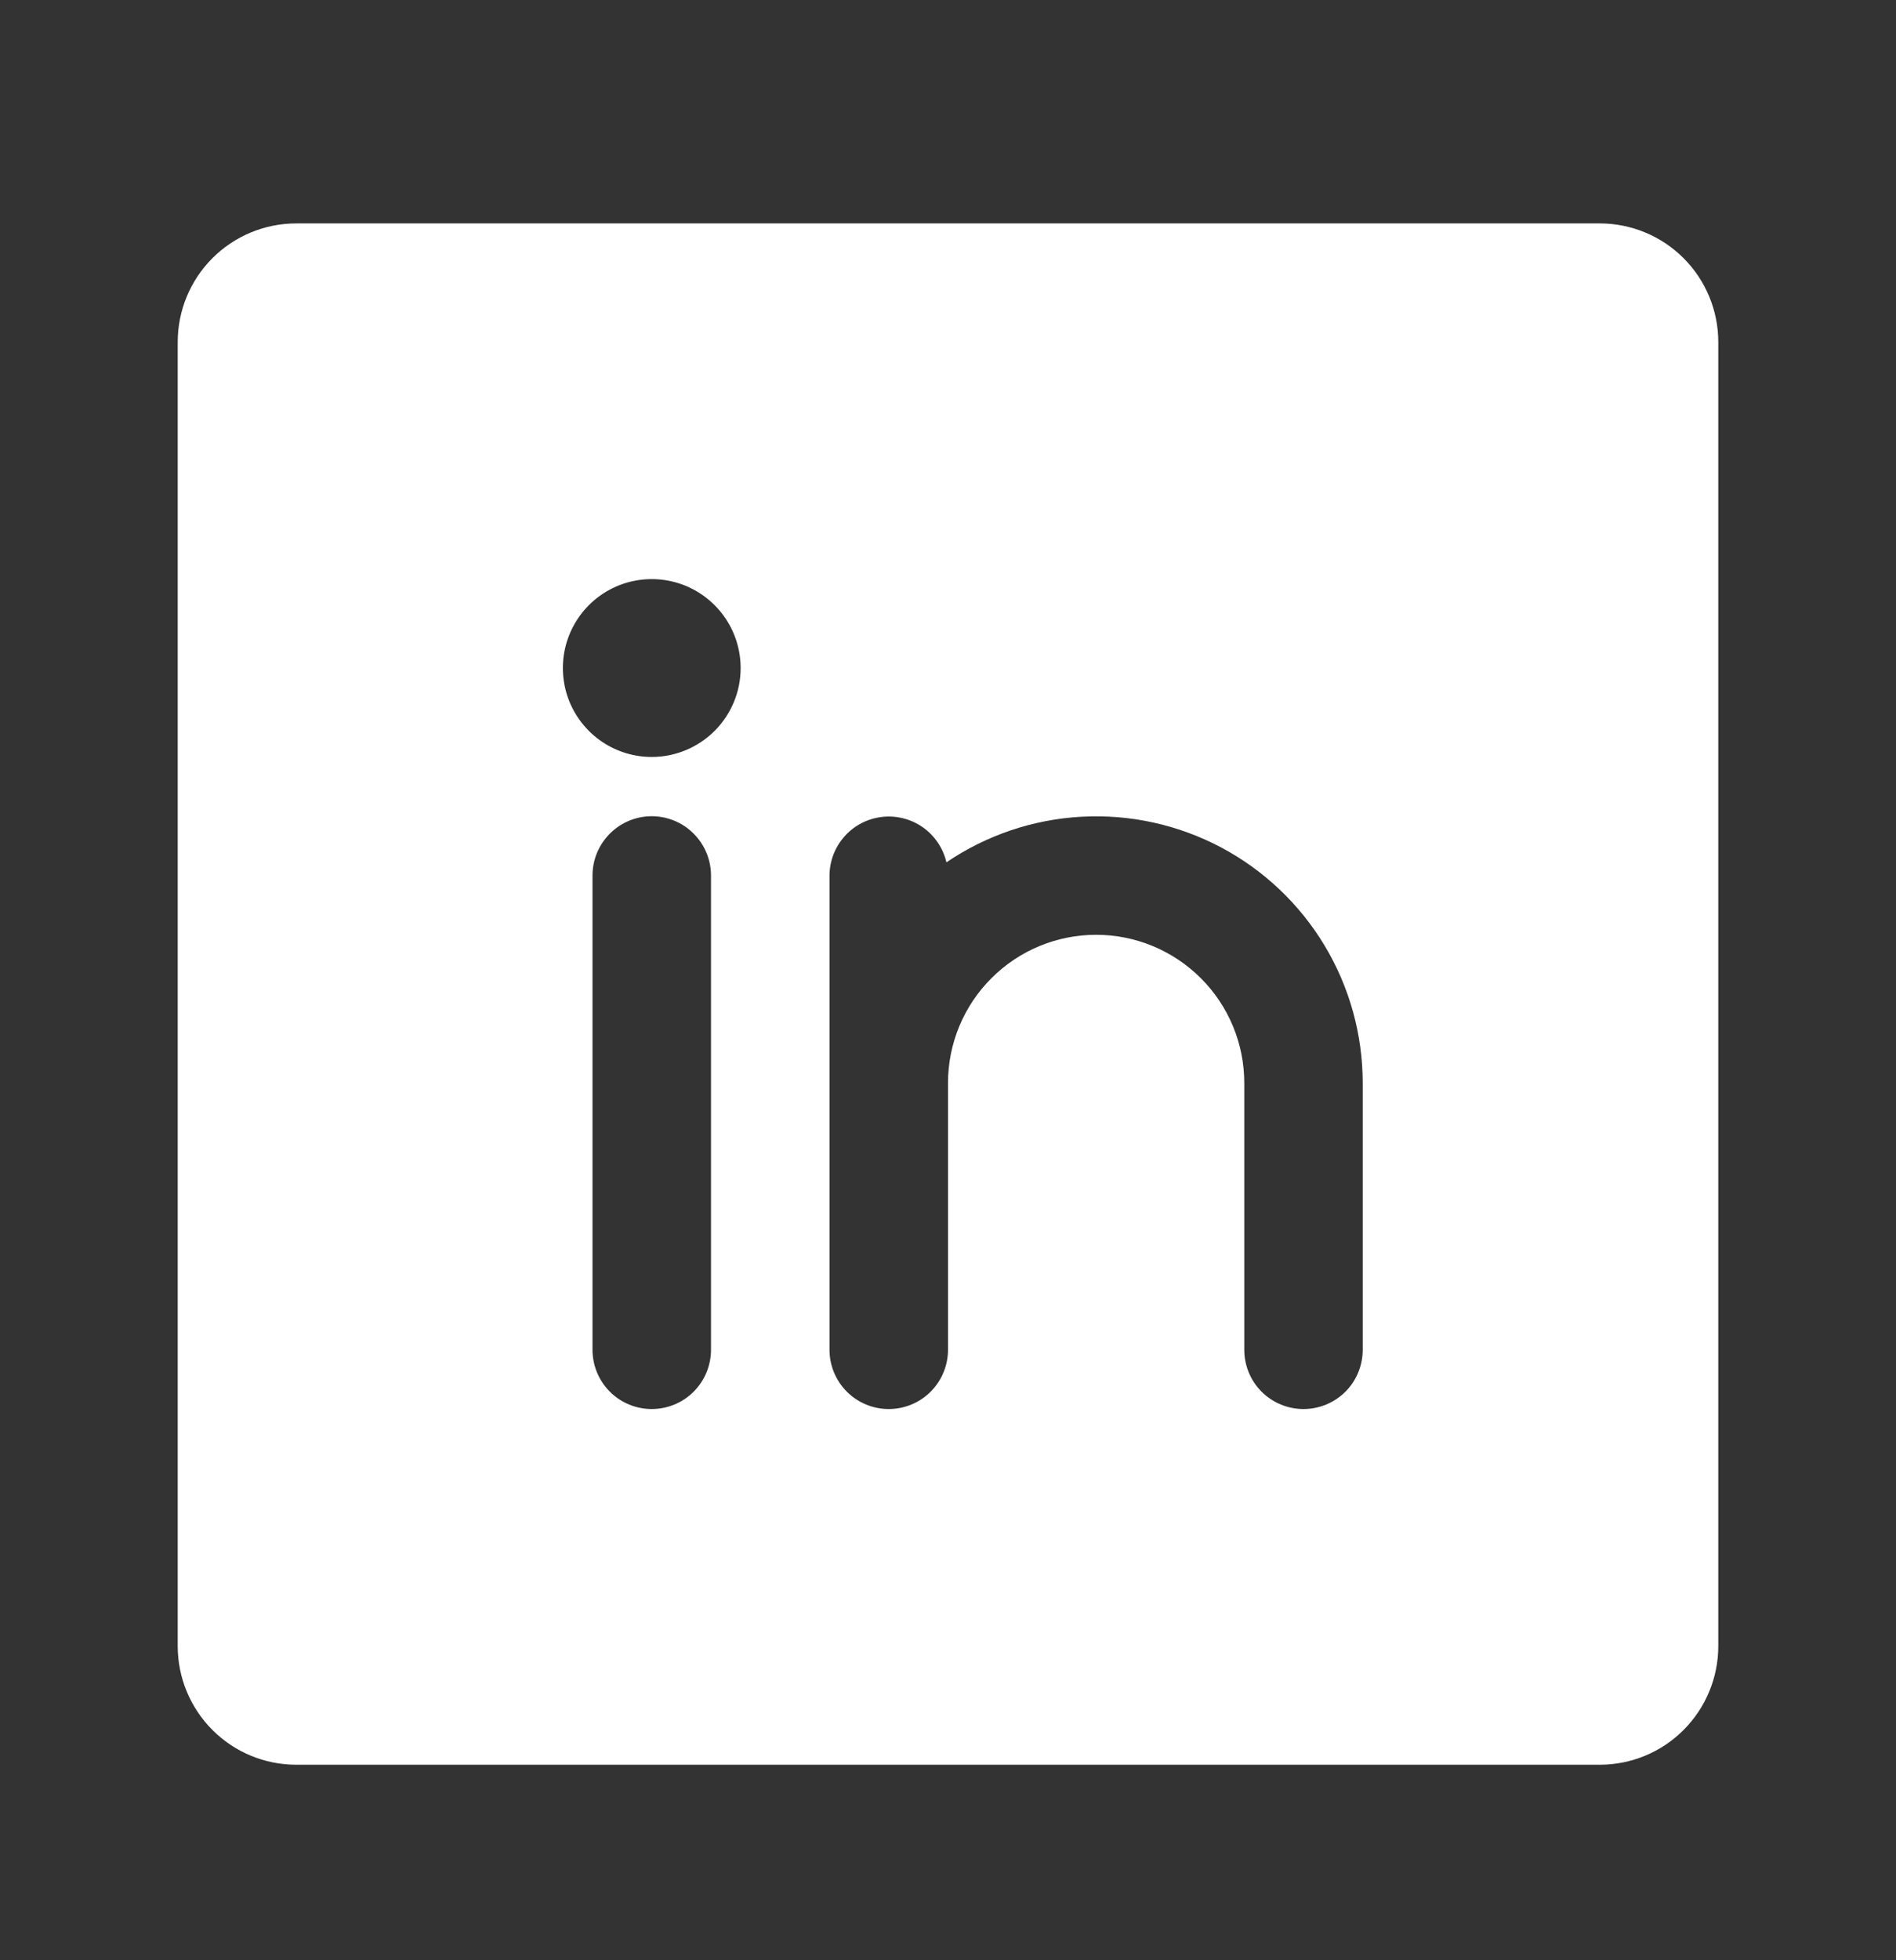 <?xml version="1.0" encoding="UTF-8"?>
<svg xmlns="http://www.w3.org/2000/svg" width="30" height="31" viewBox="0 0 30 31" fill="none">
  <rect x="0" y="0" width="30" height="31" fill="#333333" stroke="none"/>
  <path d="M25.312 3.533H4.688C4.19 3.533 3.713 3.731 3.362 4.082C3.01 4.434 2.812 4.911 2.812 5.408V26.033C2.812 26.53 3.01 27.007 3.362 27.359C3.713 27.711 4.19 27.908 4.688 27.908H25.312C25.81 27.908 26.287 27.711 26.638 27.359C26.99 27.007 27.188 26.53 27.188 26.033V5.408C27.188 4.911 26.99 4.434 26.638 4.082C26.287 3.731 25.81 3.533 25.312 3.533ZM11.25 21.346C11.25 21.594 11.151 21.833 10.975 22.009C10.8 22.184 10.561 22.283 10.312 22.283C10.064 22.283 9.825 22.184 9.65 22.009C9.474 21.833 9.375 21.594 9.375 21.346V13.846C9.375 13.597 9.474 13.359 9.65 13.183C9.825 13.007 10.064 12.908 10.312 12.908C10.561 12.908 10.8 13.007 10.975 13.183C11.151 13.359 11.25 13.597 11.25 13.846V21.346ZM10.312 11.971C10.034 11.971 9.762 11.888 9.531 11.734C9.3 11.579 9.12 11.36 9.013 11.103C8.907 10.846 8.879 10.563 8.933 10.29C8.988 10.017 9.121 9.767 9.318 9.57C9.515 9.373 9.765 9.239 10.038 9.185C10.311 9.131 10.594 9.159 10.851 9.265C11.108 9.372 11.327 9.552 11.482 9.783C11.636 10.014 11.719 10.286 11.719 10.565C11.719 10.937 11.571 11.295 11.307 11.559C11.043 11.822 10.685 11.971 10.312 11.971ZM21.562 21.346C21.562 21.594 21.464 21.833 21.288 22.009C21.112 22.184 20.874 22.283 20.625 22.283C20.376 22.283 20.138 22.184 19.962 22.009C19.786 21.833 19.688 21.594 19.688 21.346V17.127C19.688 16.505 19.441 15.909 19.001 15.47C18.561 15.03 17.965 14.783 17.344 14.783C16.722 14.783 16.126 15.03 15.687 15.47C15.247 15.909 15 16.505 15 17.127V21.346C15 21.594 14.901 21.833 14.725 22.009C14.55 22.184 14.311 22.283 14.062 22.283C13.814 22.283 13.575 22.184 13.4 22.009C13.224 21.833 13.125 21.594 13.125 21.346V13.846C13.126 13.616 13.212 13.395 13.365 13.224C13.518 13.053 13.729 12.945 13.957 12.919C14.186 12.893 14.415 12.952 14.603 13.084C14.791 13.217 14.923 13.414 14.975 13.637C15.61 13.207 16.349 12.957 17.114 12.916C17.88 12.874 18.642 13.042 19.319 13.4C19.996 13.759 20.563 14.296 20.958 14.952C21.353 15.609 21.562 16.361 21.562 17.127V21.346Z" fill="white"></path>
</svg>
